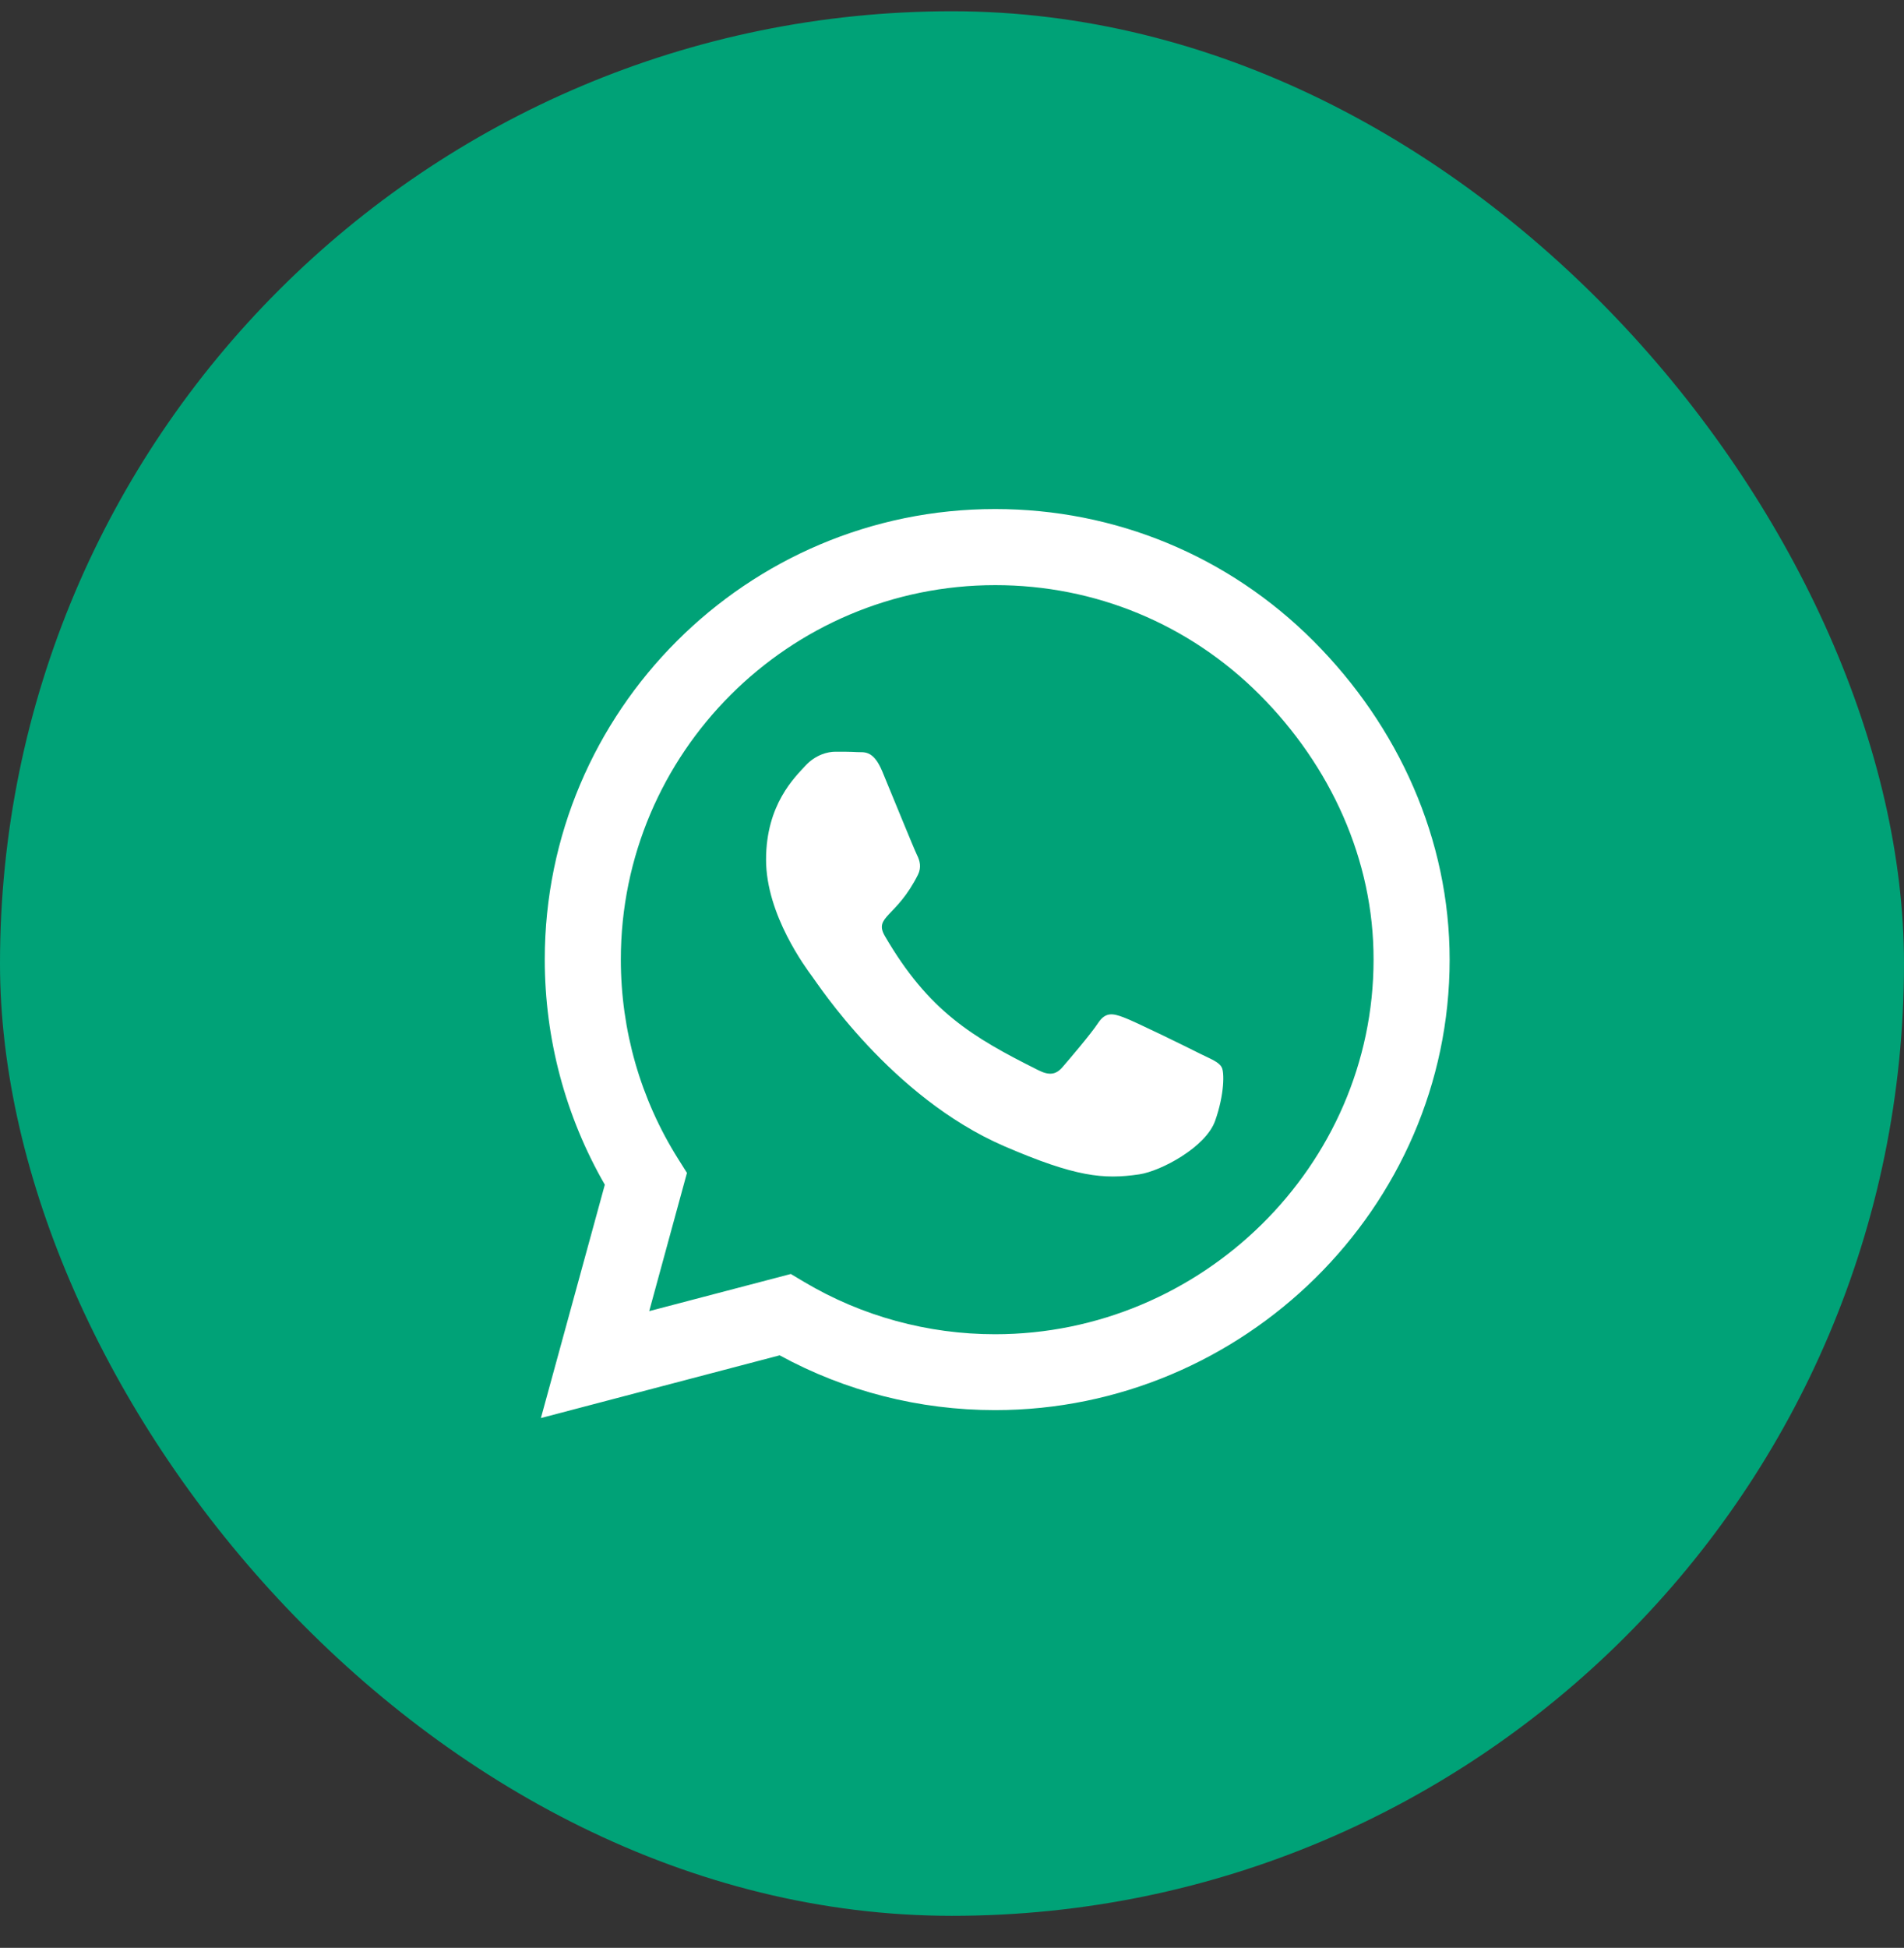 <svg width="44" height="45" viewBox="0 0 44 45" fill="none" xmlns="http://www.w3.org/2000/svg">
<rect x="0" y="0" width="44" height="45" fill="#333333" stroke="none"/>
<rect y="0.26" width="44" height="44" rx="22" fill="#00A277"/>
<path d="M30.355 14.811C28.391 12.843 25.775 11.76 22.995 11.76C17.258 11.76 12.589 16.428 12.589 22.166C12.589 23.999 13.067 25.79 13.977 27.369L12.5 32.76L18.017 31.311C19.536 32.141 21.247 32.577 22.991 32.577H22.995C28.728 32.577 33.5 27.908 33.5 22.171C33.5 19.391 32.319 16.78 30.355 14.811ZM22.995 30.824C21.439 30.824 19.916 30.407 18.589 29.619L18.275 29.432L15.003 30.29L15.875 27.097L15.669 26.769C14.802 25.391 14.347 23.802 14.347 22.166C14.347 17.399 18.228 13.518 23 13.518C25.311 13.518 27.481 14.418 29.113 16.053C30.744 17.689 31.747 19.86 31.742 22.171C31.742 26.943 27.762 30.824 22.995 30.824ZM27.739 24.346C27.481 24.215 26.202 23.586 25.962 23.502C25.723 23.413 25.55 23.371 25.377 23.633C25.203 23.896 24.706 24.477 24.552 24.655C24.402 24.828 24.247 24.852 23.989 24.721C22.461 23.957 21.458 23.357 20.45 21.627C20.183 21.168 20.717 21.2 21.214 20.207C21.298 20.033 21.256 19.883 21.191 19.752C21.125 19.621 20.605 18.341 20.389 17.821C20.178 17.314 19.962 17.385 19.803 17.375C19.653 17.366 19.48 17.366 19.306 17.366C19.133 17.366 18.852 17.432 18.613 17.689C18.373 17.952 17.703 18.58 17.703 19.86C17.703 21.14 18.636 22.377 18.762 22.55C18.894 22.724 20.595 25.349 23.206 26.479C24.856 27.191 25.503 27.252 26.328 27.13C26.83 27.055 27.866 26.502 28.081 25.893C28.297 25.283 28.297 24.763 28.231 24.655C28.17 24.538 27.997 24.472 27.739 24.346Z" fill="white"/>
</svg>
